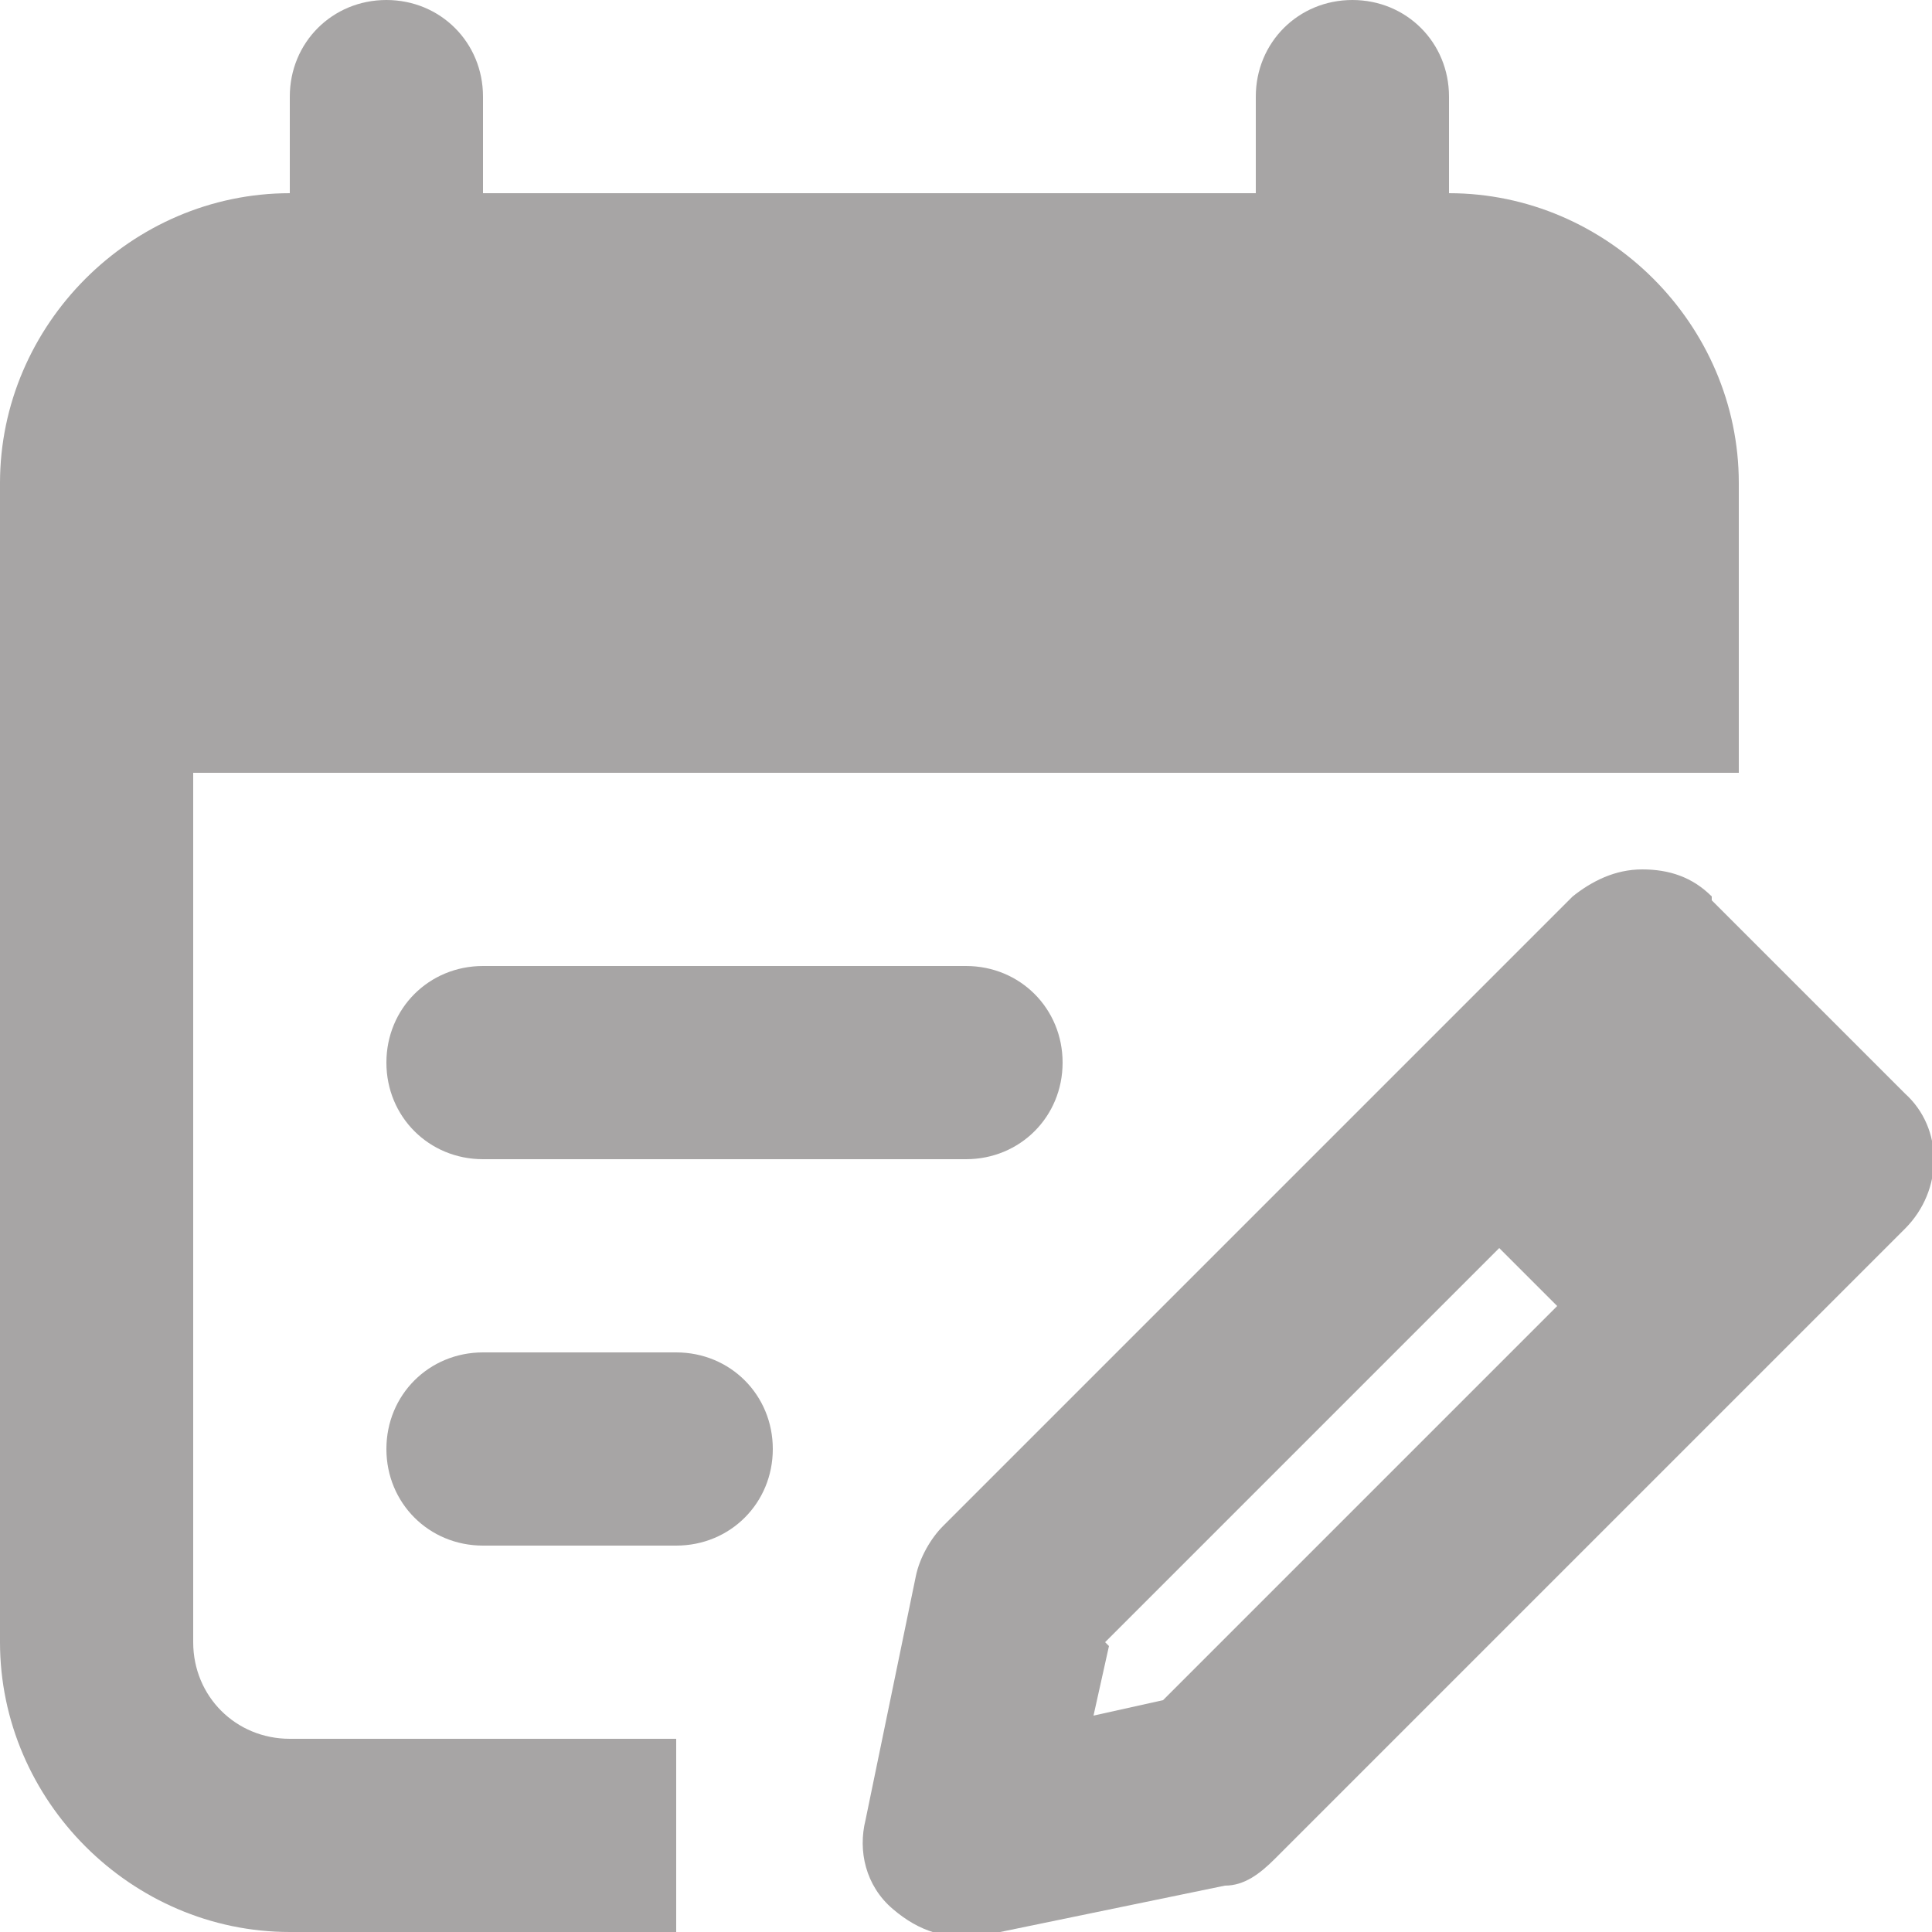 <?xml version="1.0" encoding="UTF-8"?>
<svg xmlns="http://www.w3.org/2000/svg" version="1.1" viewBox="0 0 50 50">
  <defs>
    <style>
      .cls-1, .cls-2 {
        fill: #a7a5a5;
      }

      .cls-2 {
        fill-rule: evenodd;
      }
    </style>
  </defs>
  <!-- Generator: Adobe Illustrator 28.6.0, SVG Export Plug-In . SVG Version: 1.2.0 Build 709)  -->
  <g>
    <g id="_圖層_1" data-name="圖層_1">
      <g>
        <path class="cls-1" d="M12.5,2.5c0-1.4-1.1-2.5-2.5-2.5s-2.5,1.1-2.5,2.5v2.5C3.4,5,0,8.4,0,12.5v30c0,4.1,3.4,7.5,7.5,7.5h10v-5H7.5c-1.4,0-2.5-1.1-2.5-2.5v-22.5h40v-7.5c0-4.1-3.4-7.5-7.5-7.5v-2.5c0-1.4-1.1-2.5-2.5-2.5s-2.5,1.1-2.5,2.5v2.5H12.5v-2.5Z"/>
        <path class="cls-1" d="M12.5,25c-1.4,0-2.5,1.1-2.5,2.5s1.1,2.5,2.5,2.5h12.5c1.4,0,2.5-1.1,2.5-2.5s-1.1-2.5-2.5-2.5h-12.5Z"/>
        <path class="cls-1" d="M10,37.5c0-1.4,1.1-2.5,2.5-2.5h5c1.4,0,2.5,1.1,2.5,2.5s-1.1,2.5-2.5,2.5h-5c-1.4,0-2.5-1.1-2.5-2.5Z"/>
        <path class="cls-2" d="M44.3,23.2c-.5-.5-1.1-.7-1.8-.7s-1.3.3-1.8.7l-16.3,16.3c-.3.3-.6.8-.7,1.3l-1.3,6.3c-.2.8,0,1.7.7,2.3s1.4.8,2.3.7l6.3-1.3c.5,0,.9-.3,1.3-.7l16.3-16.3c1-1,1-2.6,0-3.5l-5-5ZM28.6,42.5l10.2-10.2,1.5,1.5-10.2,10.2-1.8.4.4-1.8Z"/>
      </g>
    </g>
  </g>
</svg>